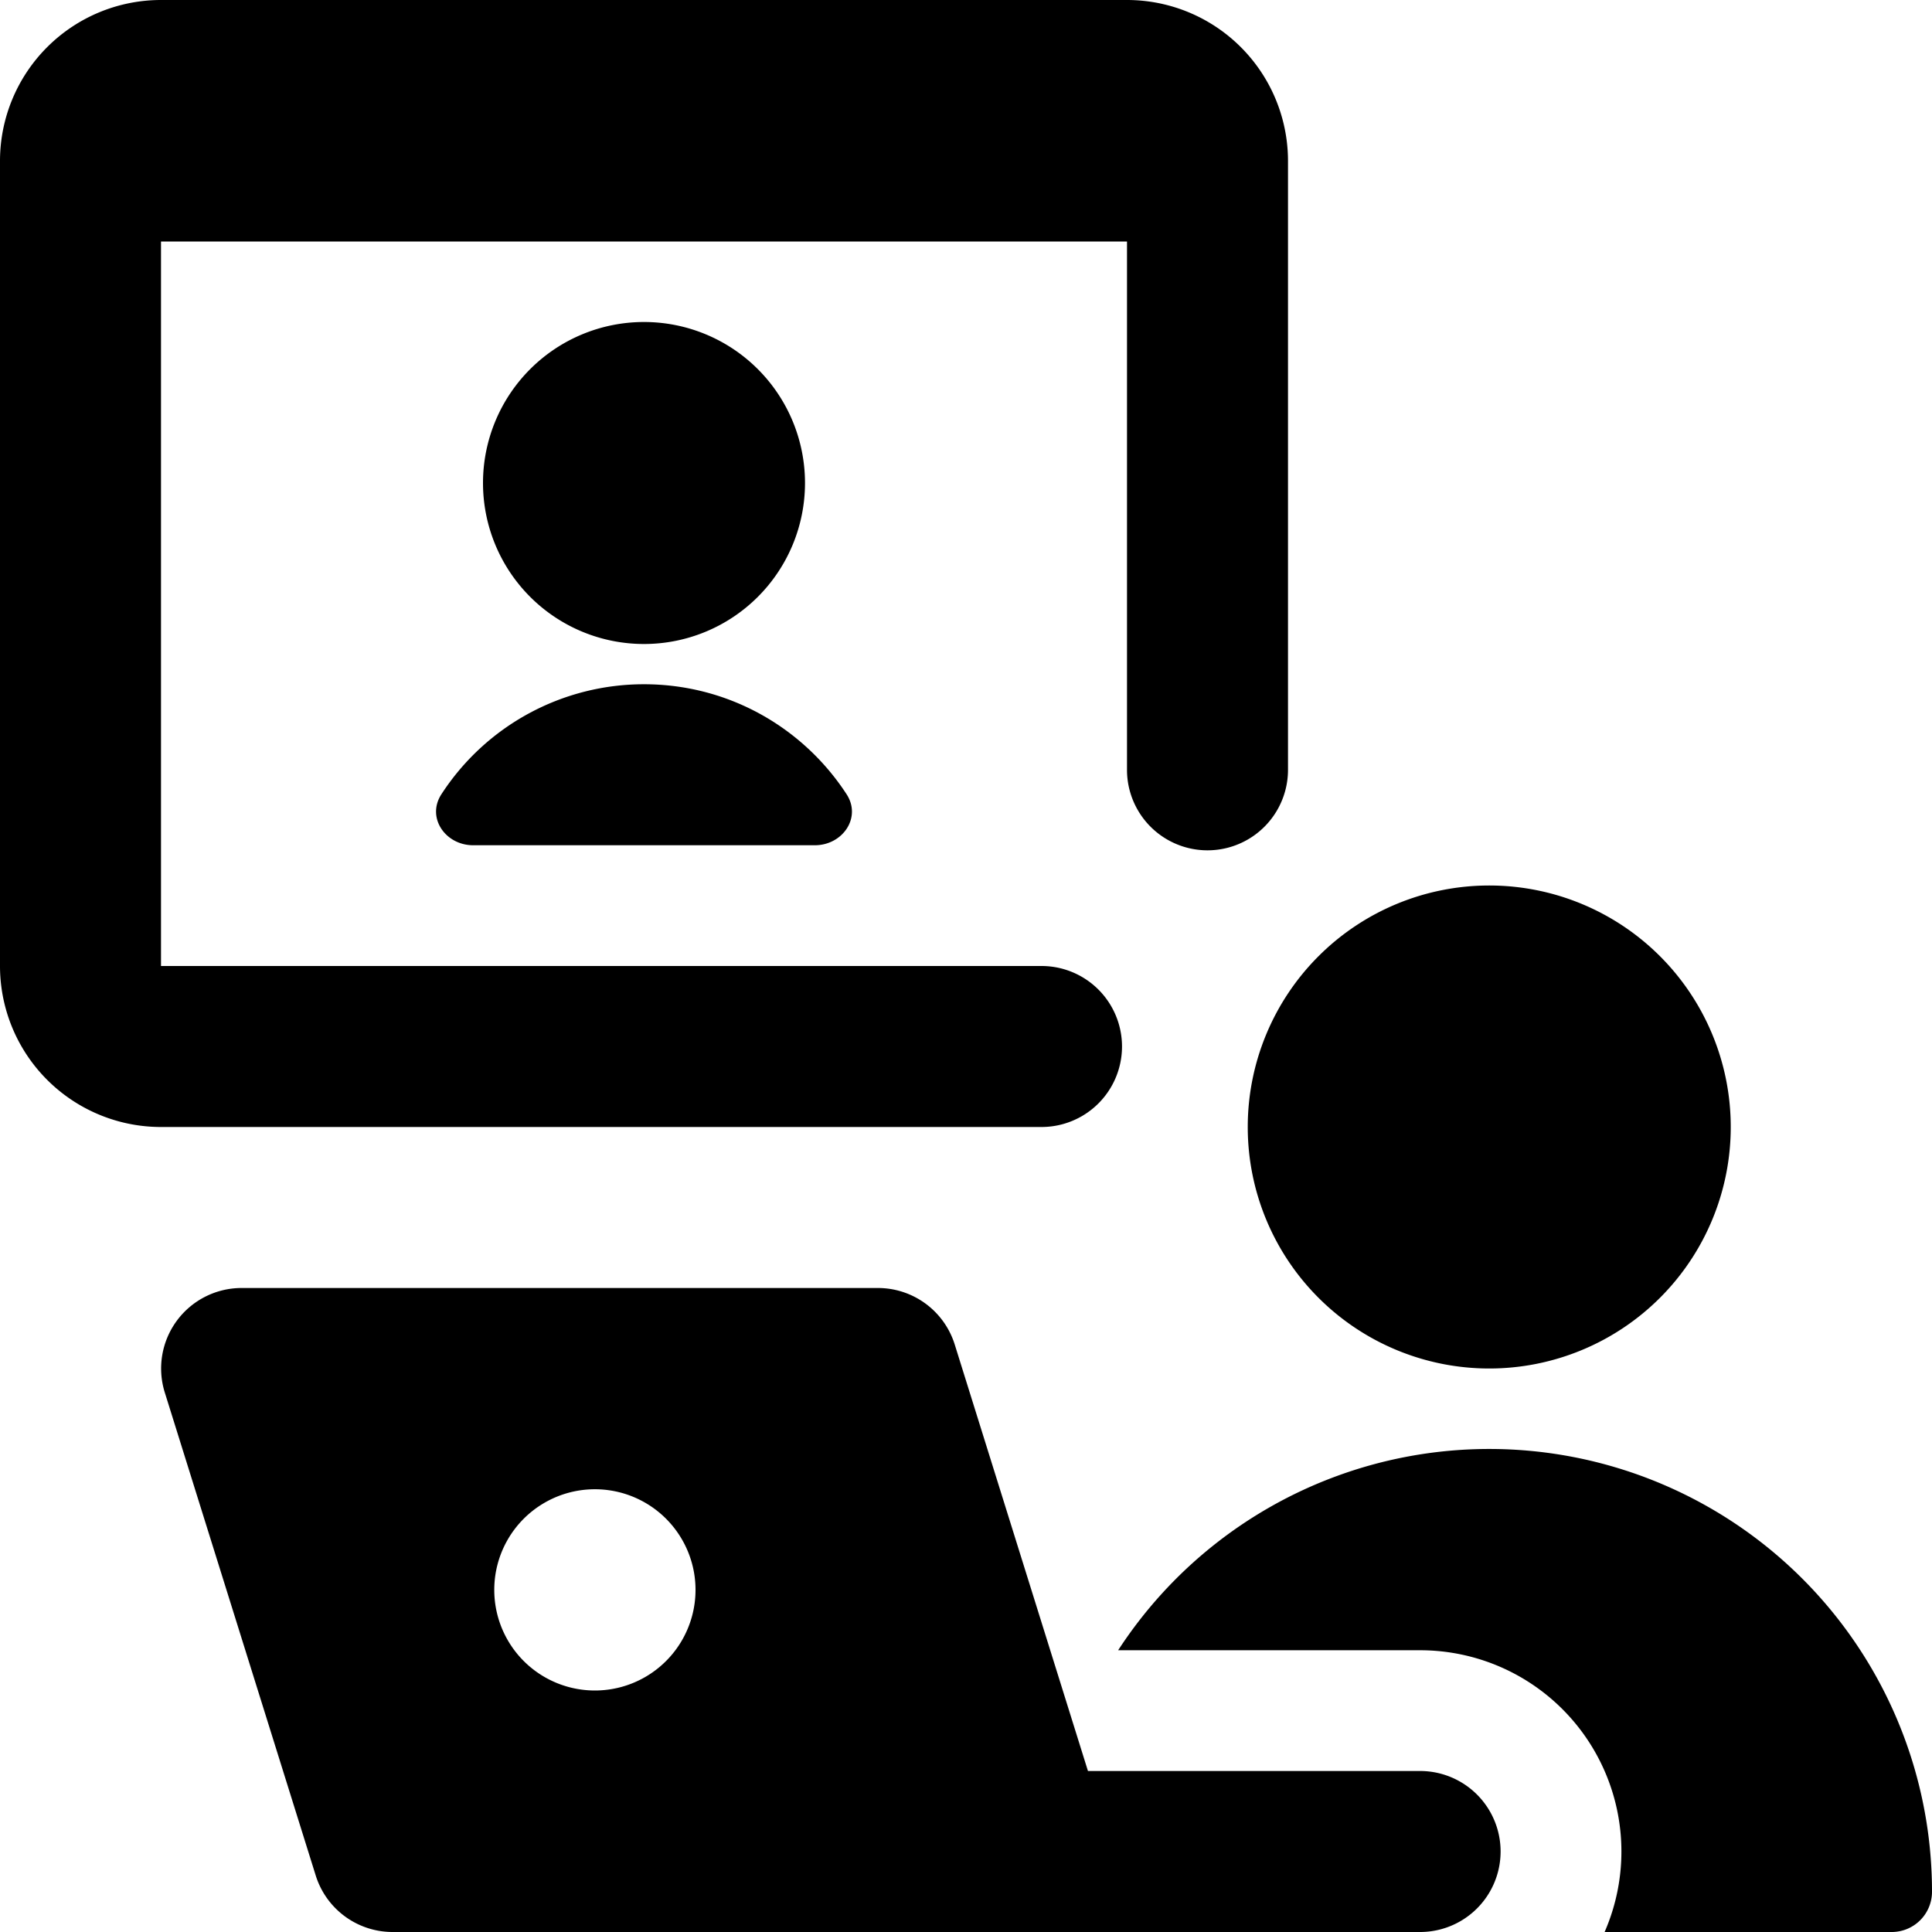 <svg xmlns="http://www.w3.org/2000/svg" fill="none" viewBox="0 0 24 24"><path fill="#000000" fill-rule="evenodd" d="M2 0a2 2 0 0 0 -2 2v10a2 2 0 0 0 2 2h10.938a1 1 0 1 0 0 -2H2V3h12v6.563a1 1 0 1 0 2 0V2a2 2 0 0 0 -2 -2H2Zm8 6a2 2 0 1 1 -4 0 2 2 0 0 1 4 0ZM5.483 9.867A2.998 2.998 0 0 1 8 8.5c1.055 0 1.982 0.544 2.517 1.367 0.188 0.29 -0.05 0.633 -0.395 0.633H5.878c-0.345 0 -0.583 -0.343 -0.395 -0.633ZM21.5 14a3 3 0 1 1 -6 0 3 3 0 0 1 6 0ZM10.64 24H4.877a1 1 0 0 1 -0.955 -0.702l-1.875 -6A1 1 0 0 1 3.001 16h7.904a1 1 0 0 1 0.955 0.702L13.515 22h4.126a1 1 0 1 1 0 2h-7Zm3.25 -3.5a5.5 5.5 0 0 1 10.11 3 0.5 0.5 0 0 1 -0.5 0.5h-3.567a2.5 2.5 0 0 0 -2.292 -3.5h-3.752Zm-5.25 -0.75a1.25 1.25 0 1 1 -2.5 0 1.25 1.25 0 0 1 2.5 0Z" clip-rule="evenodd" stroke-width="1"></path></svg>